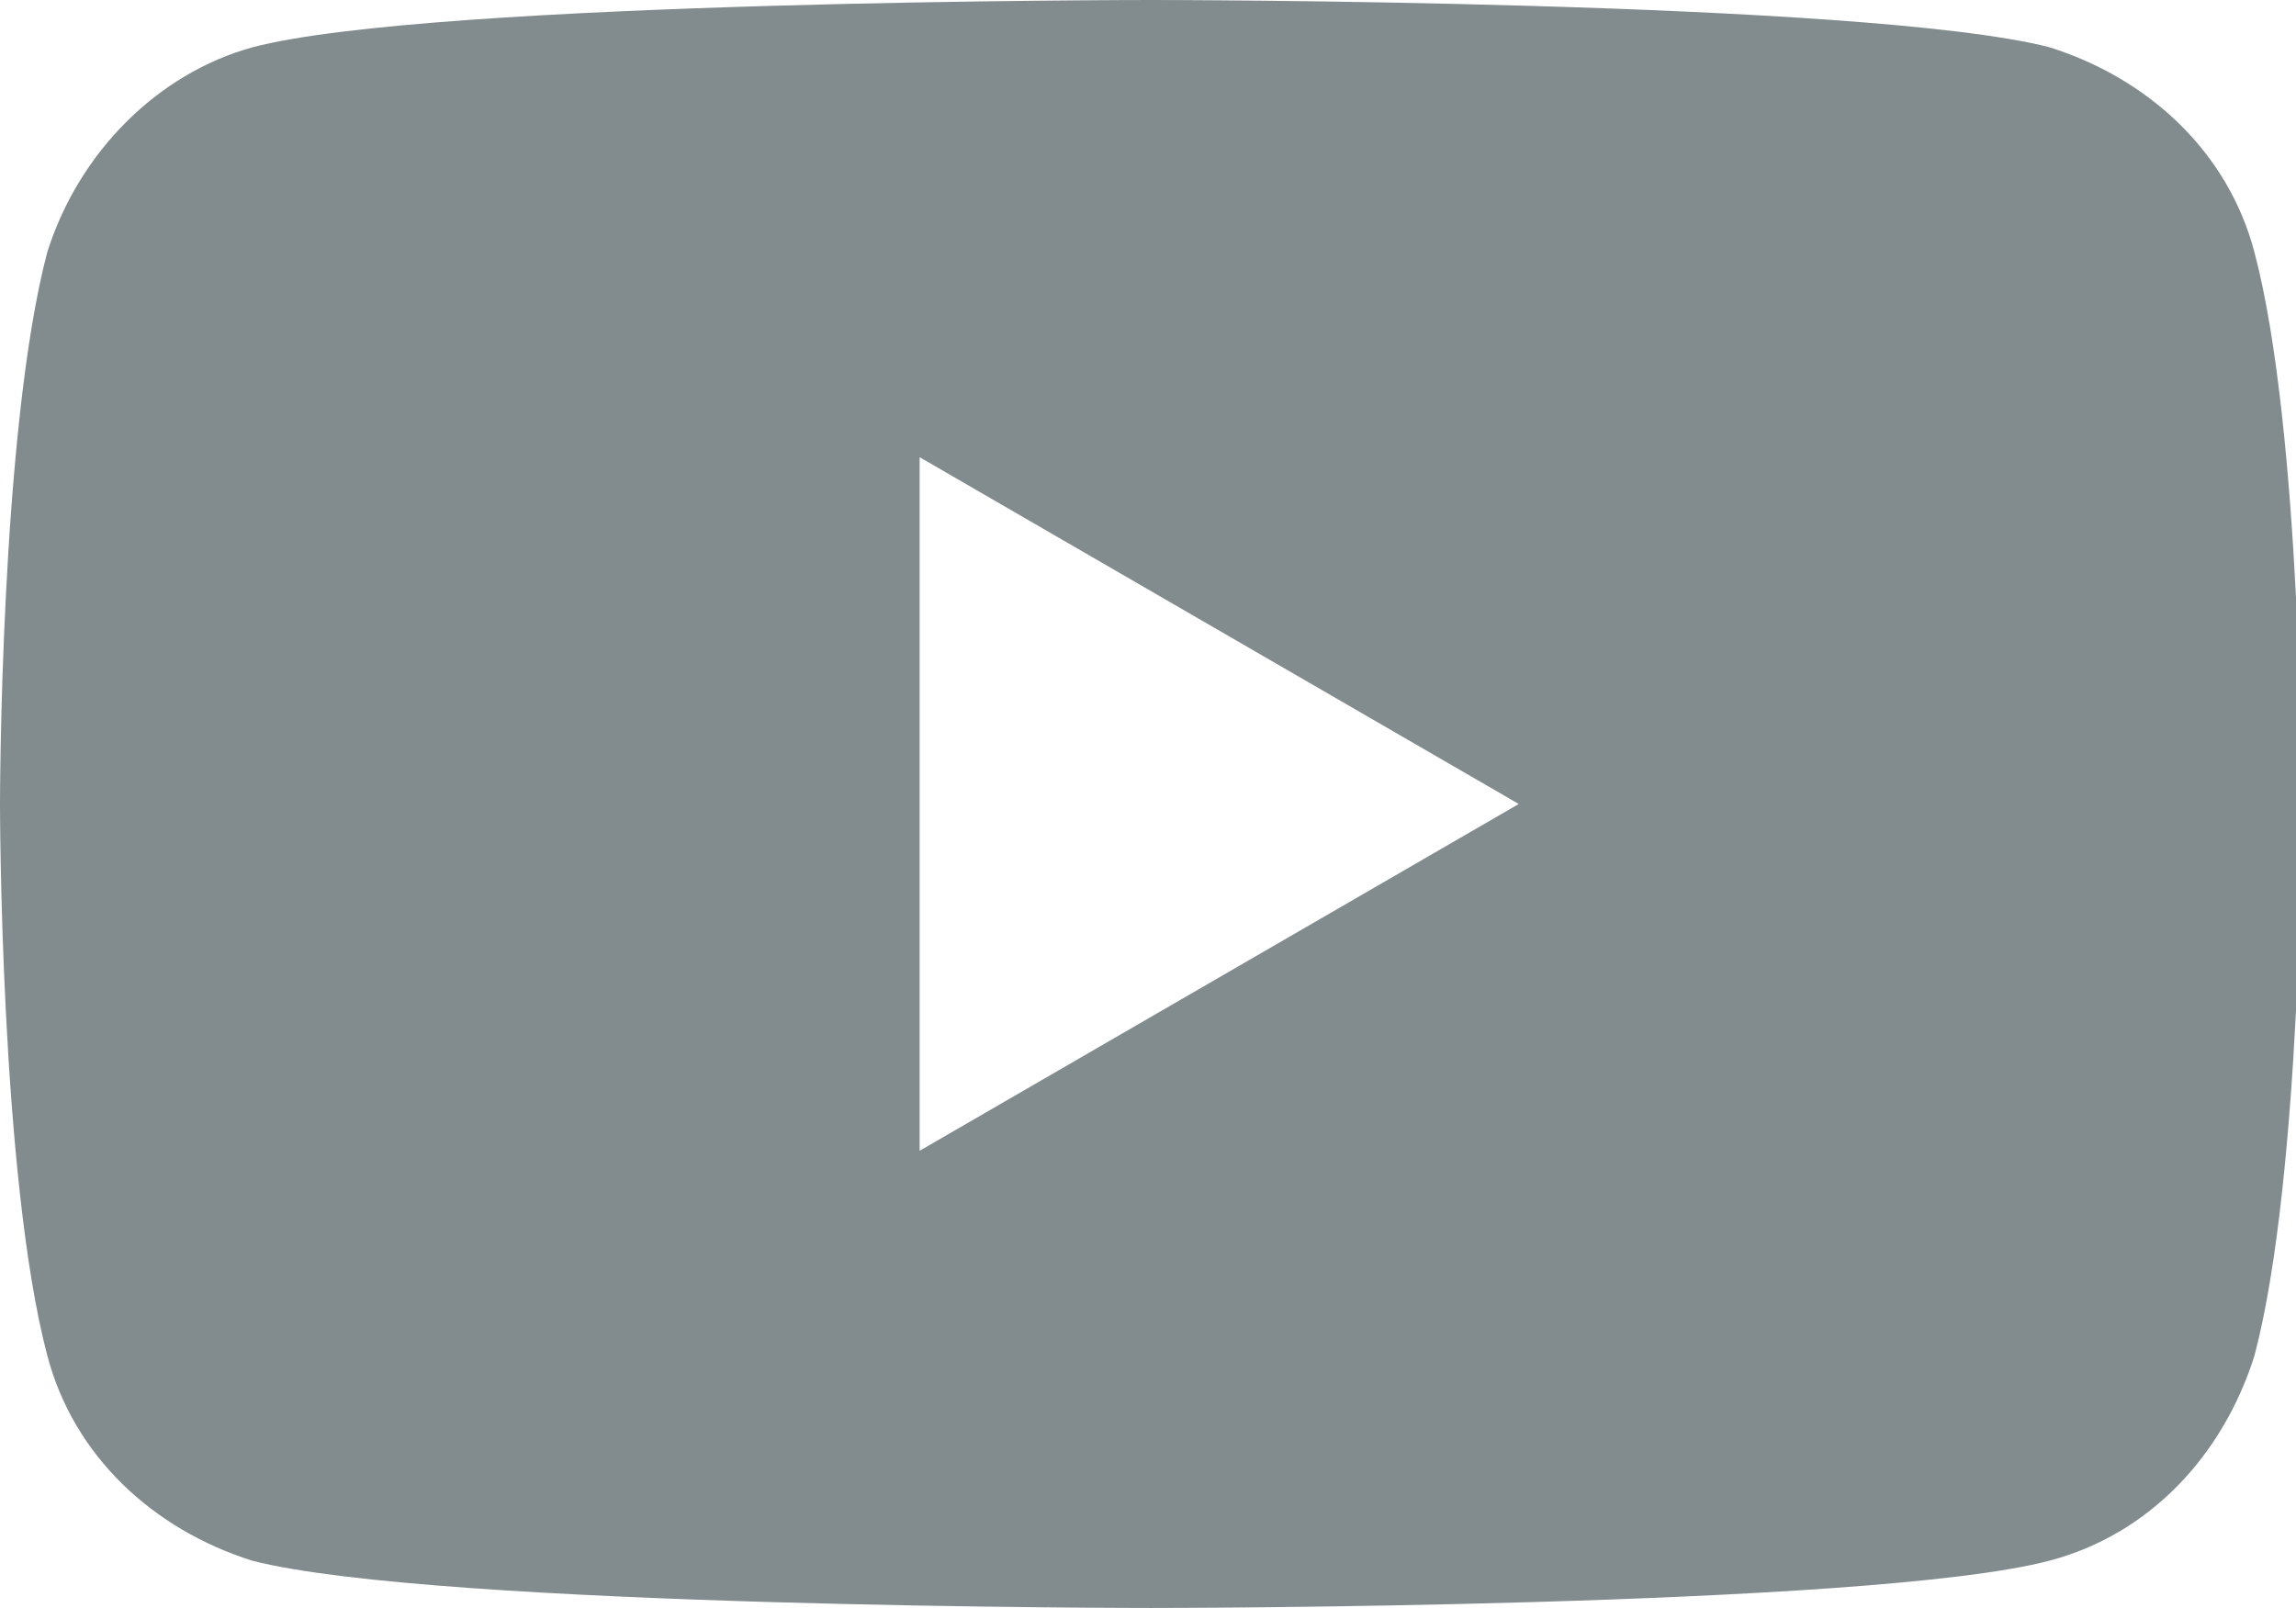 <svg xmlns="http://www.w3.org/2000/svg" viewBox="0 0 25.7 18"><path d="M12.882 0S4.824 0 2.824.53C1.764.823.882 1.705.529 2.823 0 4.824 0 9 0 9s0 4.176.53 6.176c.294 1.118 1.176 1.942 2.294 2.295C4.882 18 12.882 18 12.882 18s8.06 0 10.06-.53c1.117-.294 1.94-1.176 2.293-2.294.53-2 .53-6.176.53-6.176s0-4.176-.53-6.176C24.941 1.706 24.06.882 22.941.529 20.882 0 12.882 0 12.882 0zm-2.588 5.118L17 9l-6.706 3.882V5.118z" fill="#828c8e"/></svg>